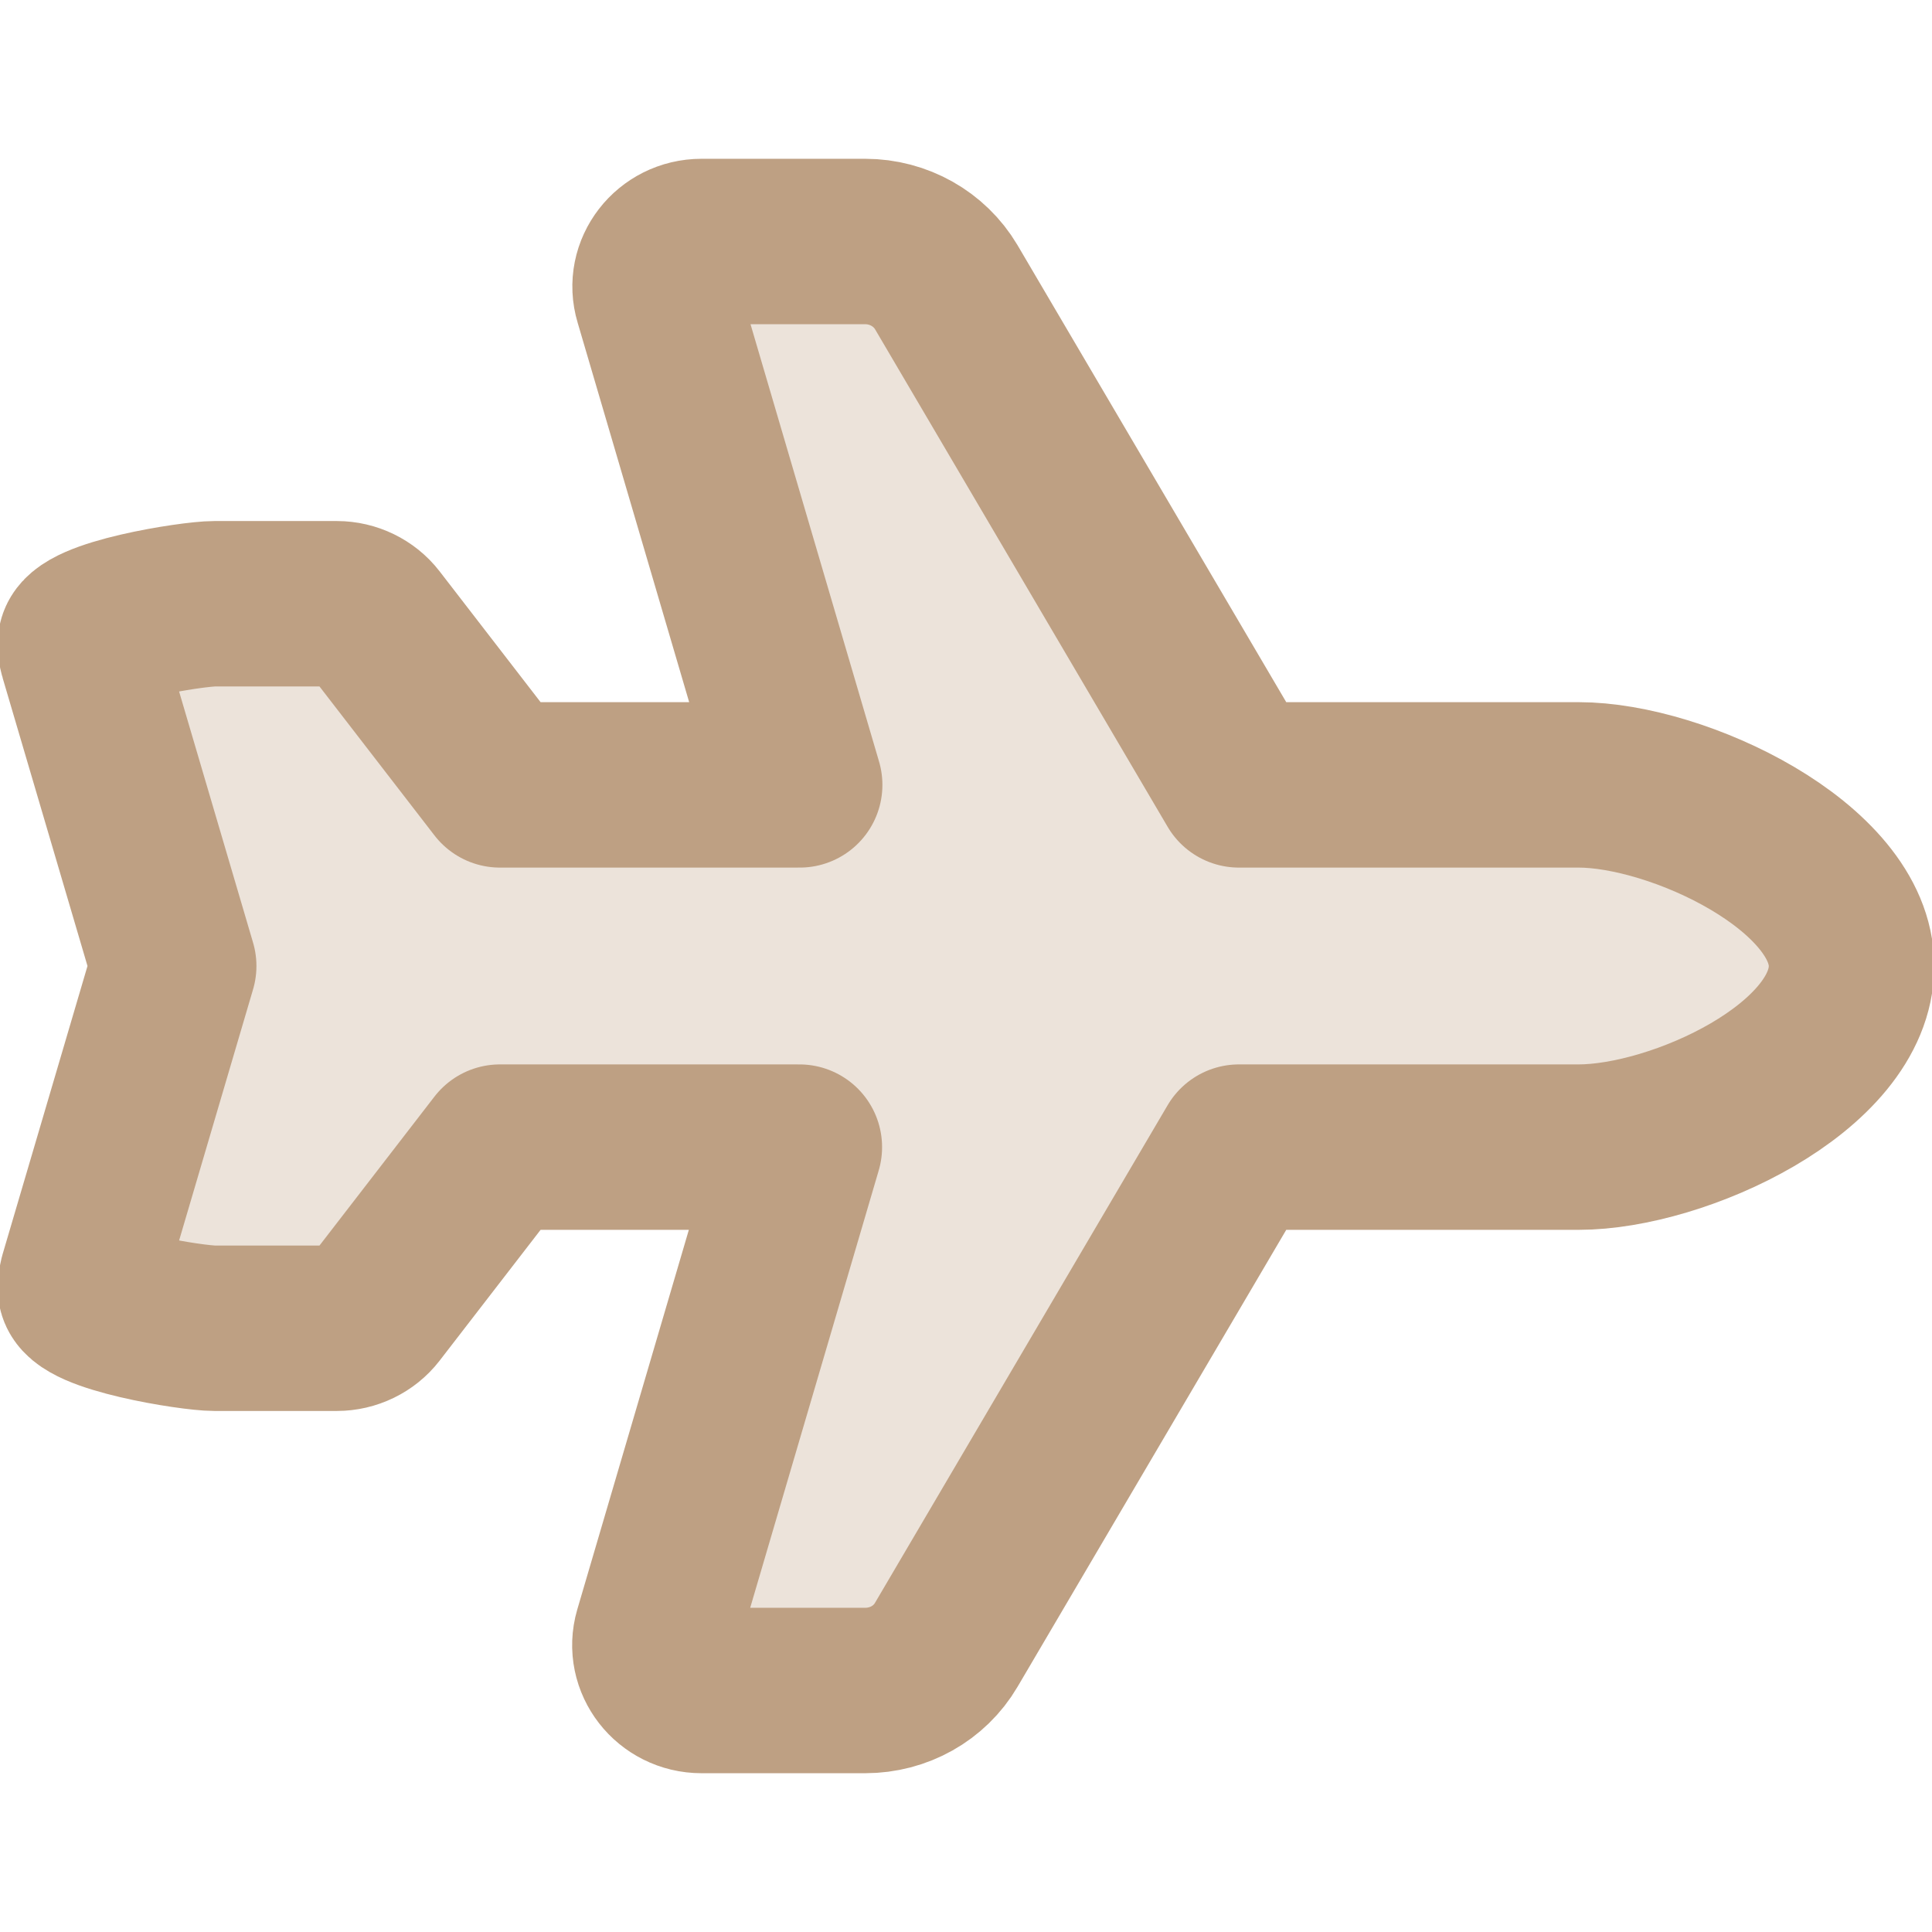 <svg width="48" height="48" viewBox="0 0 48 48" fill="none" xmlns="http://www.w3.org/2000/svg">
<g clip-path="url(#clip0_3426_5524)">
<path d="M39.219 19.5C41.694 19.5 46 21.539 46 24C46 26.531 41.694 28.5 39.219 28.5H30.781L23.508 40.868C23.095 41.571 22.328 42 21.496 42H17.429C16.662 42 16.105 41.283 16.314 40.566L19.86 28.5H12.421L9.295 32.55C9.078 32.831 8.73 33 8.368 33H5.329C4.764 33 2 32.557 2 32.016C2 31.924 2.014 31.833 2.036 31.741L4.316 24L2.036 16.259C2.007 16.167 2 16.076 2 15.984C2 15.436 4.772 15 5.329 15H8.368C8.73 15 9.078 15.169 9.295 15.45L12.421 19.5H19.868L16.322 7.434C16.105 6.717 16.662 6 17.429 6H21.496C22.328 6 23.095 6.436 23.508 7.132L30.781 19.5H39.219Z" fill="#BEA083" fill-opacity="0.3" stroke="#BEA083" stroke-width="4.11" stroke-linecap="round" stroke-linejoin="round"/>
</g>
<defs>
<clipPath id="clip0_3426_5524">
<rect width="48" height="48" fill="white"/>
</clipPath>
</defs>
</svg>
